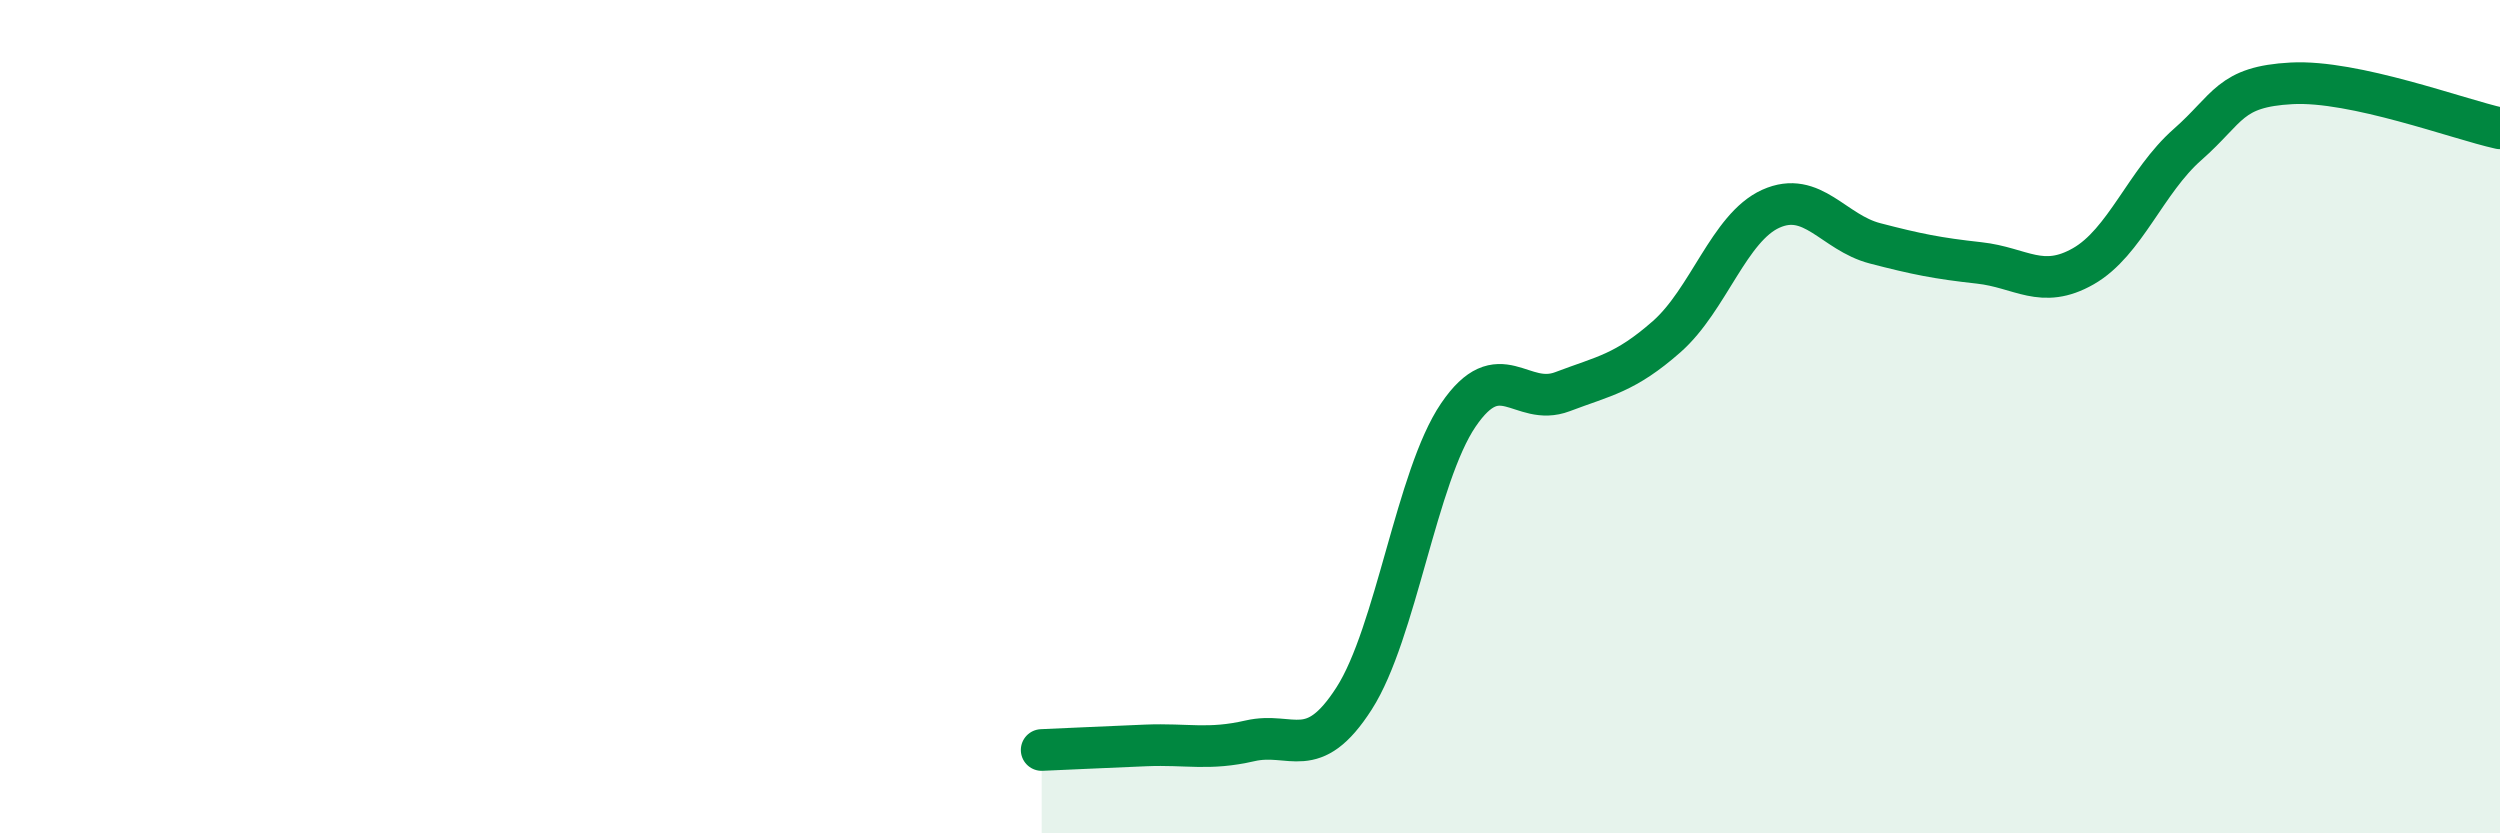 
    <svg width="60" height="20" viewBox="0 0 60 20" xmlns="http://www.w3.org/2000/svg">
      <path
        d="M 25,18 C 25.5,17.98 26.5,17.93 27.5,17.89 C 28.5,17.85 29,18.01 30,17.78 C 31,17.55 31.5,18.32 32.5,16.76 C 33.5,15.2 34,11.43 35,9.96 C 36,8.49 36.5,9.78 37.5,9.4 C 38.5,9.02 39,8.96 40,8.08 C 41,7.2 41.5,5.46 42.5,5.01 C 43.5,4.56 44,5.58 45,5.84 C 46,6.1 46.5,6.2 47.5,6.31 C 48.5,6.42 49,6.96 50,6.39 C 51,5.82 51.5,4.35 52.5,3.47 C 53.5,2.59 53.5,2.08 55,2 C 56.5,1.92 59,2.86 60,3.08L60 20L25 20Z"
        fill="#008740"
        opacity="0.1"
        stroke-linecap="round"
        stroke-linejoin="round"
      />
      <path
        d="M 25,18 C 25.5,17.98 26.5,17.93 27.5,17.89 C 28.5,17.85 29,18.01 30,17.78 C 31,17.55 31.5,18.32 32.5,16.76 C 33.5,15.2 34,11.43 35,9.96 C 36,8.49 36.5,9.78 37.5,9.4 C 38.5,9.02 39,8.96 40,8.08 C 41,7.2 41.5,5.46 42.5,5.01 C 43.5,4.56 44,5.58 45,5.84 C 46,6.1 46.5,6.2 47.5,6.31 C 48.5,6.42 49,6.96 50,6.39 C 51,5.82 51.5,4.35 52.5,3.47 C 53.5,2.59 53.5,2.08 55,2 C 56.5,1.92 59,2.86 60,3.08"
        stroke="#008740"
        stroke-width="1"
        fill="none"
        stroke-linecap="round"
        stroke-linejoin="round"
      />
    </svg>
  